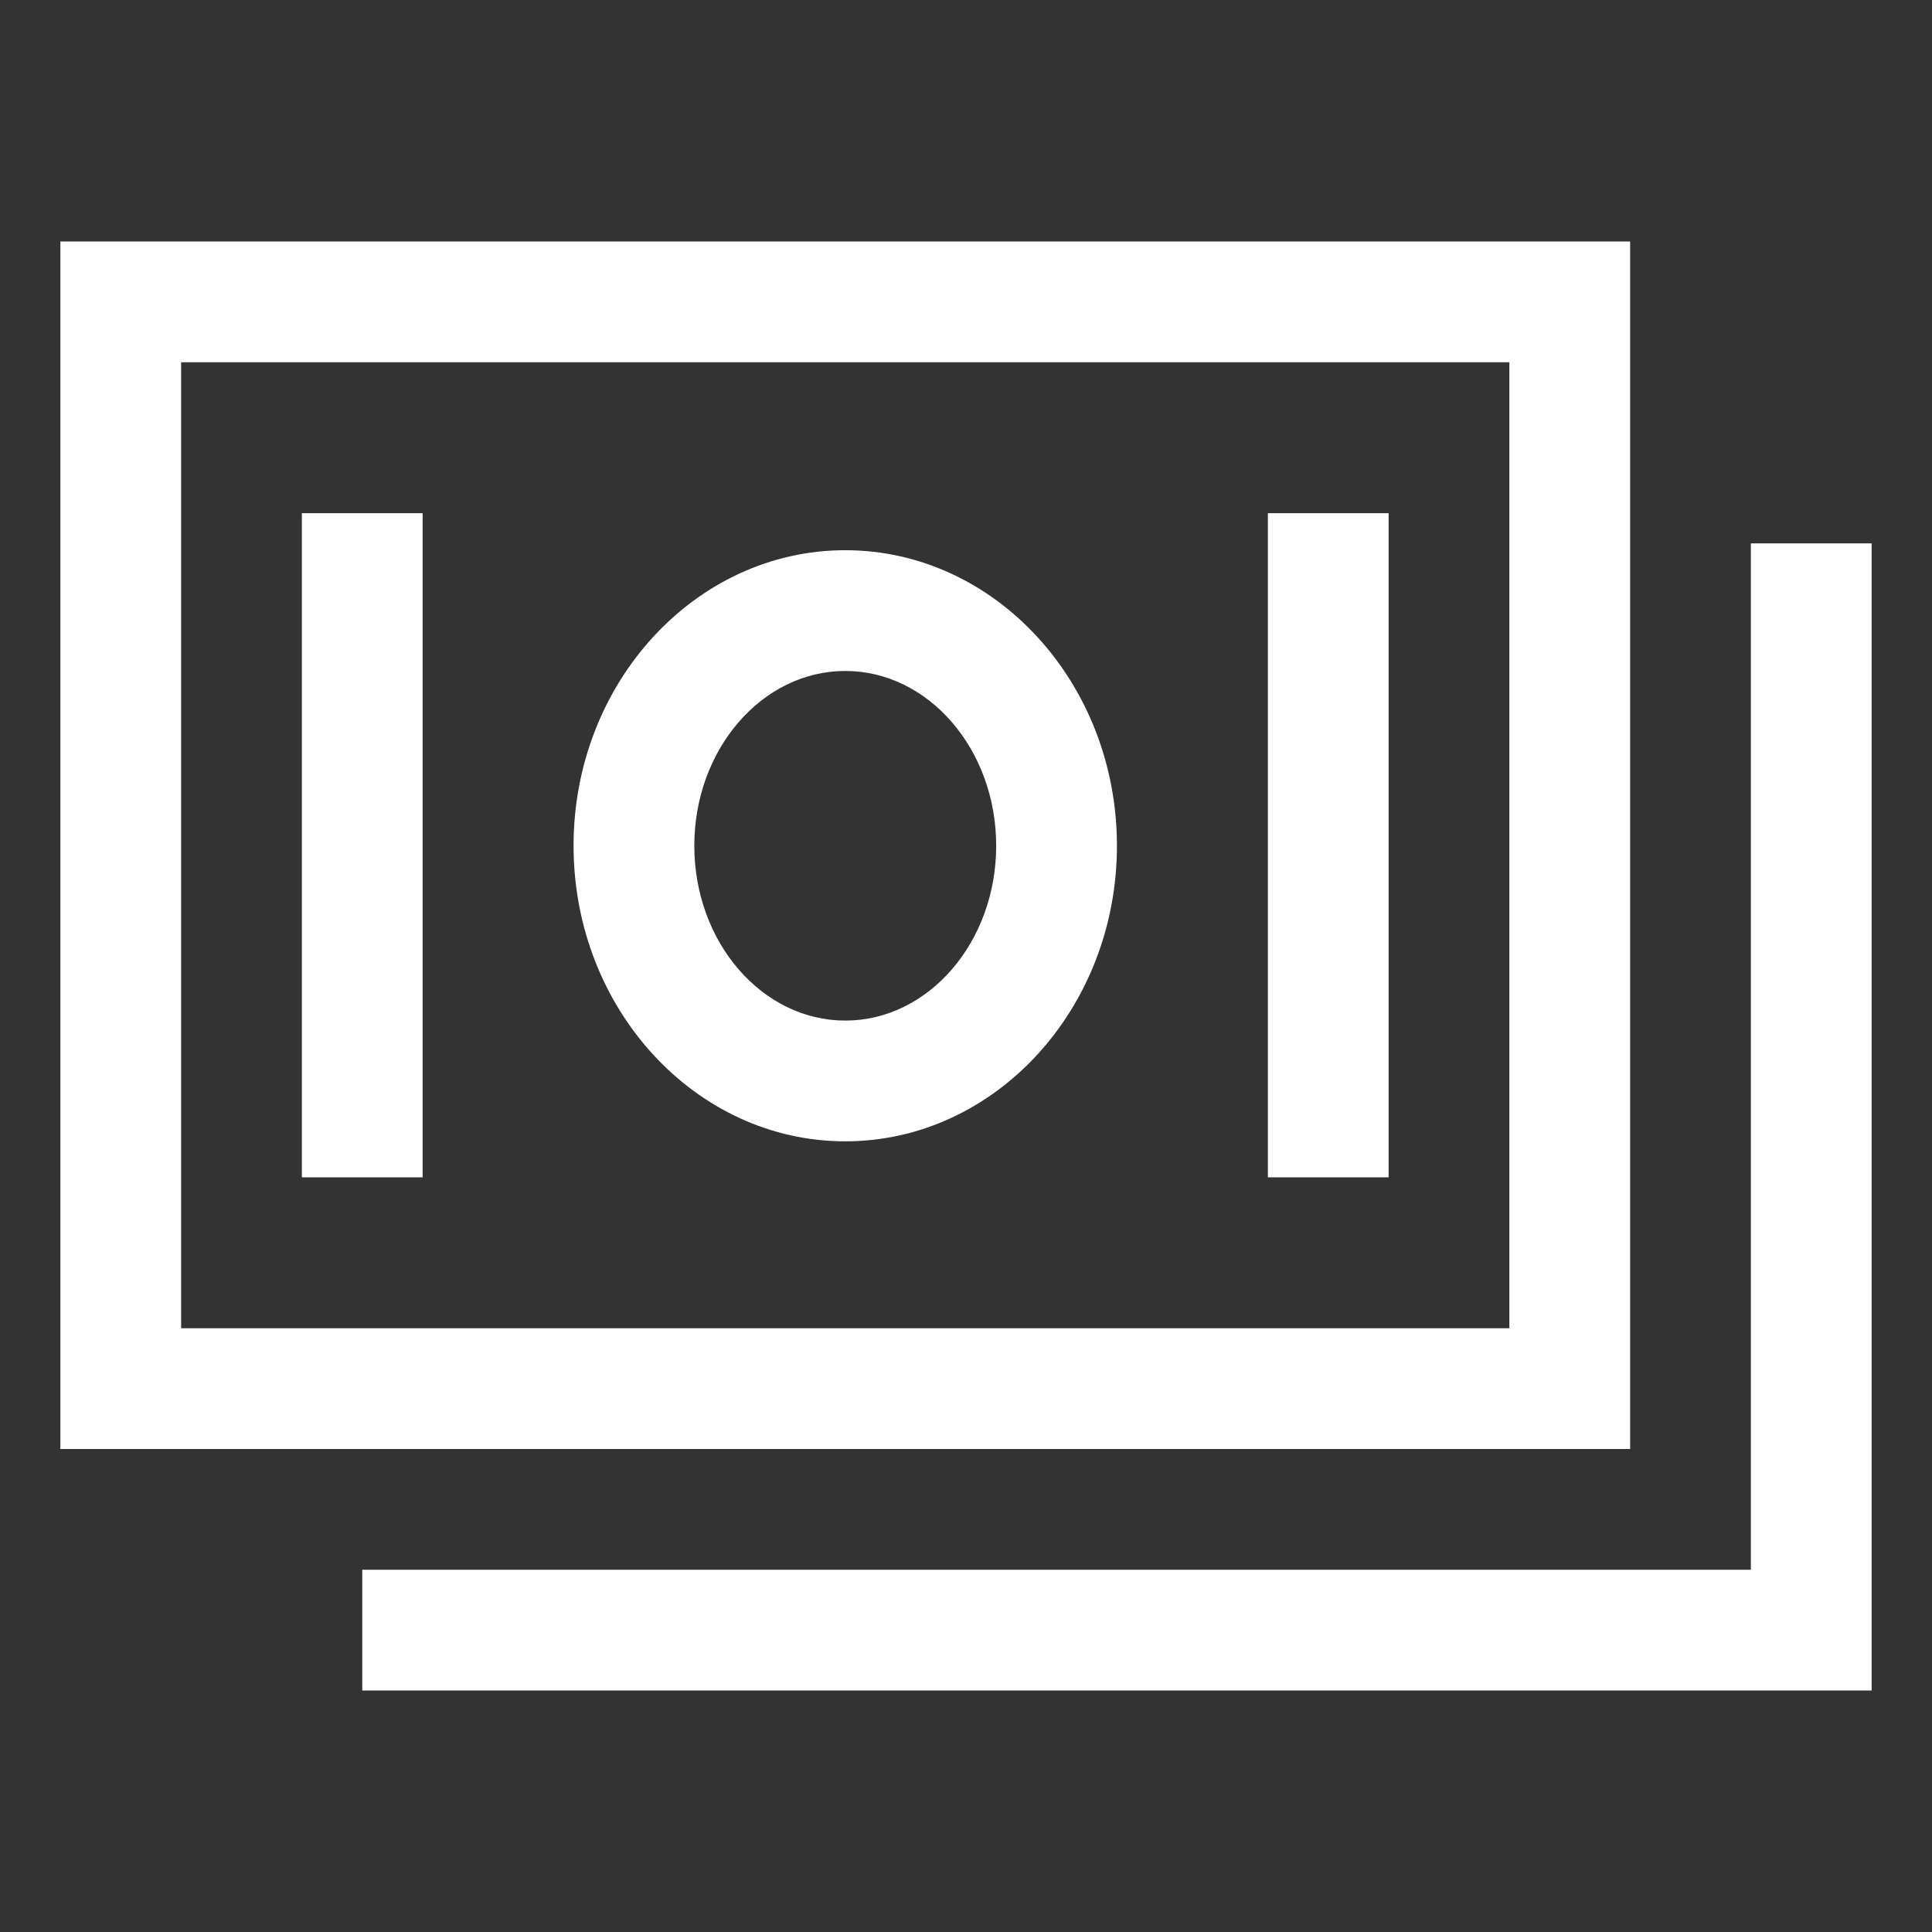 <?xml version="1.0" encoding="UTF-8"?> <svg xmlns="http://www.w3.org/2000/svg" width="24" height="24" viewBox="0 0 24 24" fill="none"><rect x="0" y="0" width="24" height="24" fill="#333333" stroke="none"/> <path d="M20.25 3H0.75V18H20.25V3ZM18.75 16.5H2.25V4.5H18.75V16.5Z" fill="white"></path> <path d="M21.75 6.75V19.5H4.5V21H23.25V6.75H21.75Z" fill="white"></path> <path d="M10.5 14.178C12.361 14.178 13.875 12.531 13.875 10.506C13.875 8.482 12.361 6.835 10.5 6.835C8.639 6.835 7.125 8.482 7.125 10.506C7.125 12.531 8.639 14.178 10.5 14.178ZM10.5 8.335C11.534 8.335 12.375 9.309 12.375 10.506C12.375 11.704 11.534 12.678 10.5 12.678C9.466 12.678 8.625 11.704 8.625 10.506C8.625 9.309 9.466 8.335 10.5 8.335ZM3.75 6.375H5.25V14.625H3.75V6.375ZM15.75 6.375H17.25V14.625H15.75V6.375Z" fill="white"></path> </svg> 